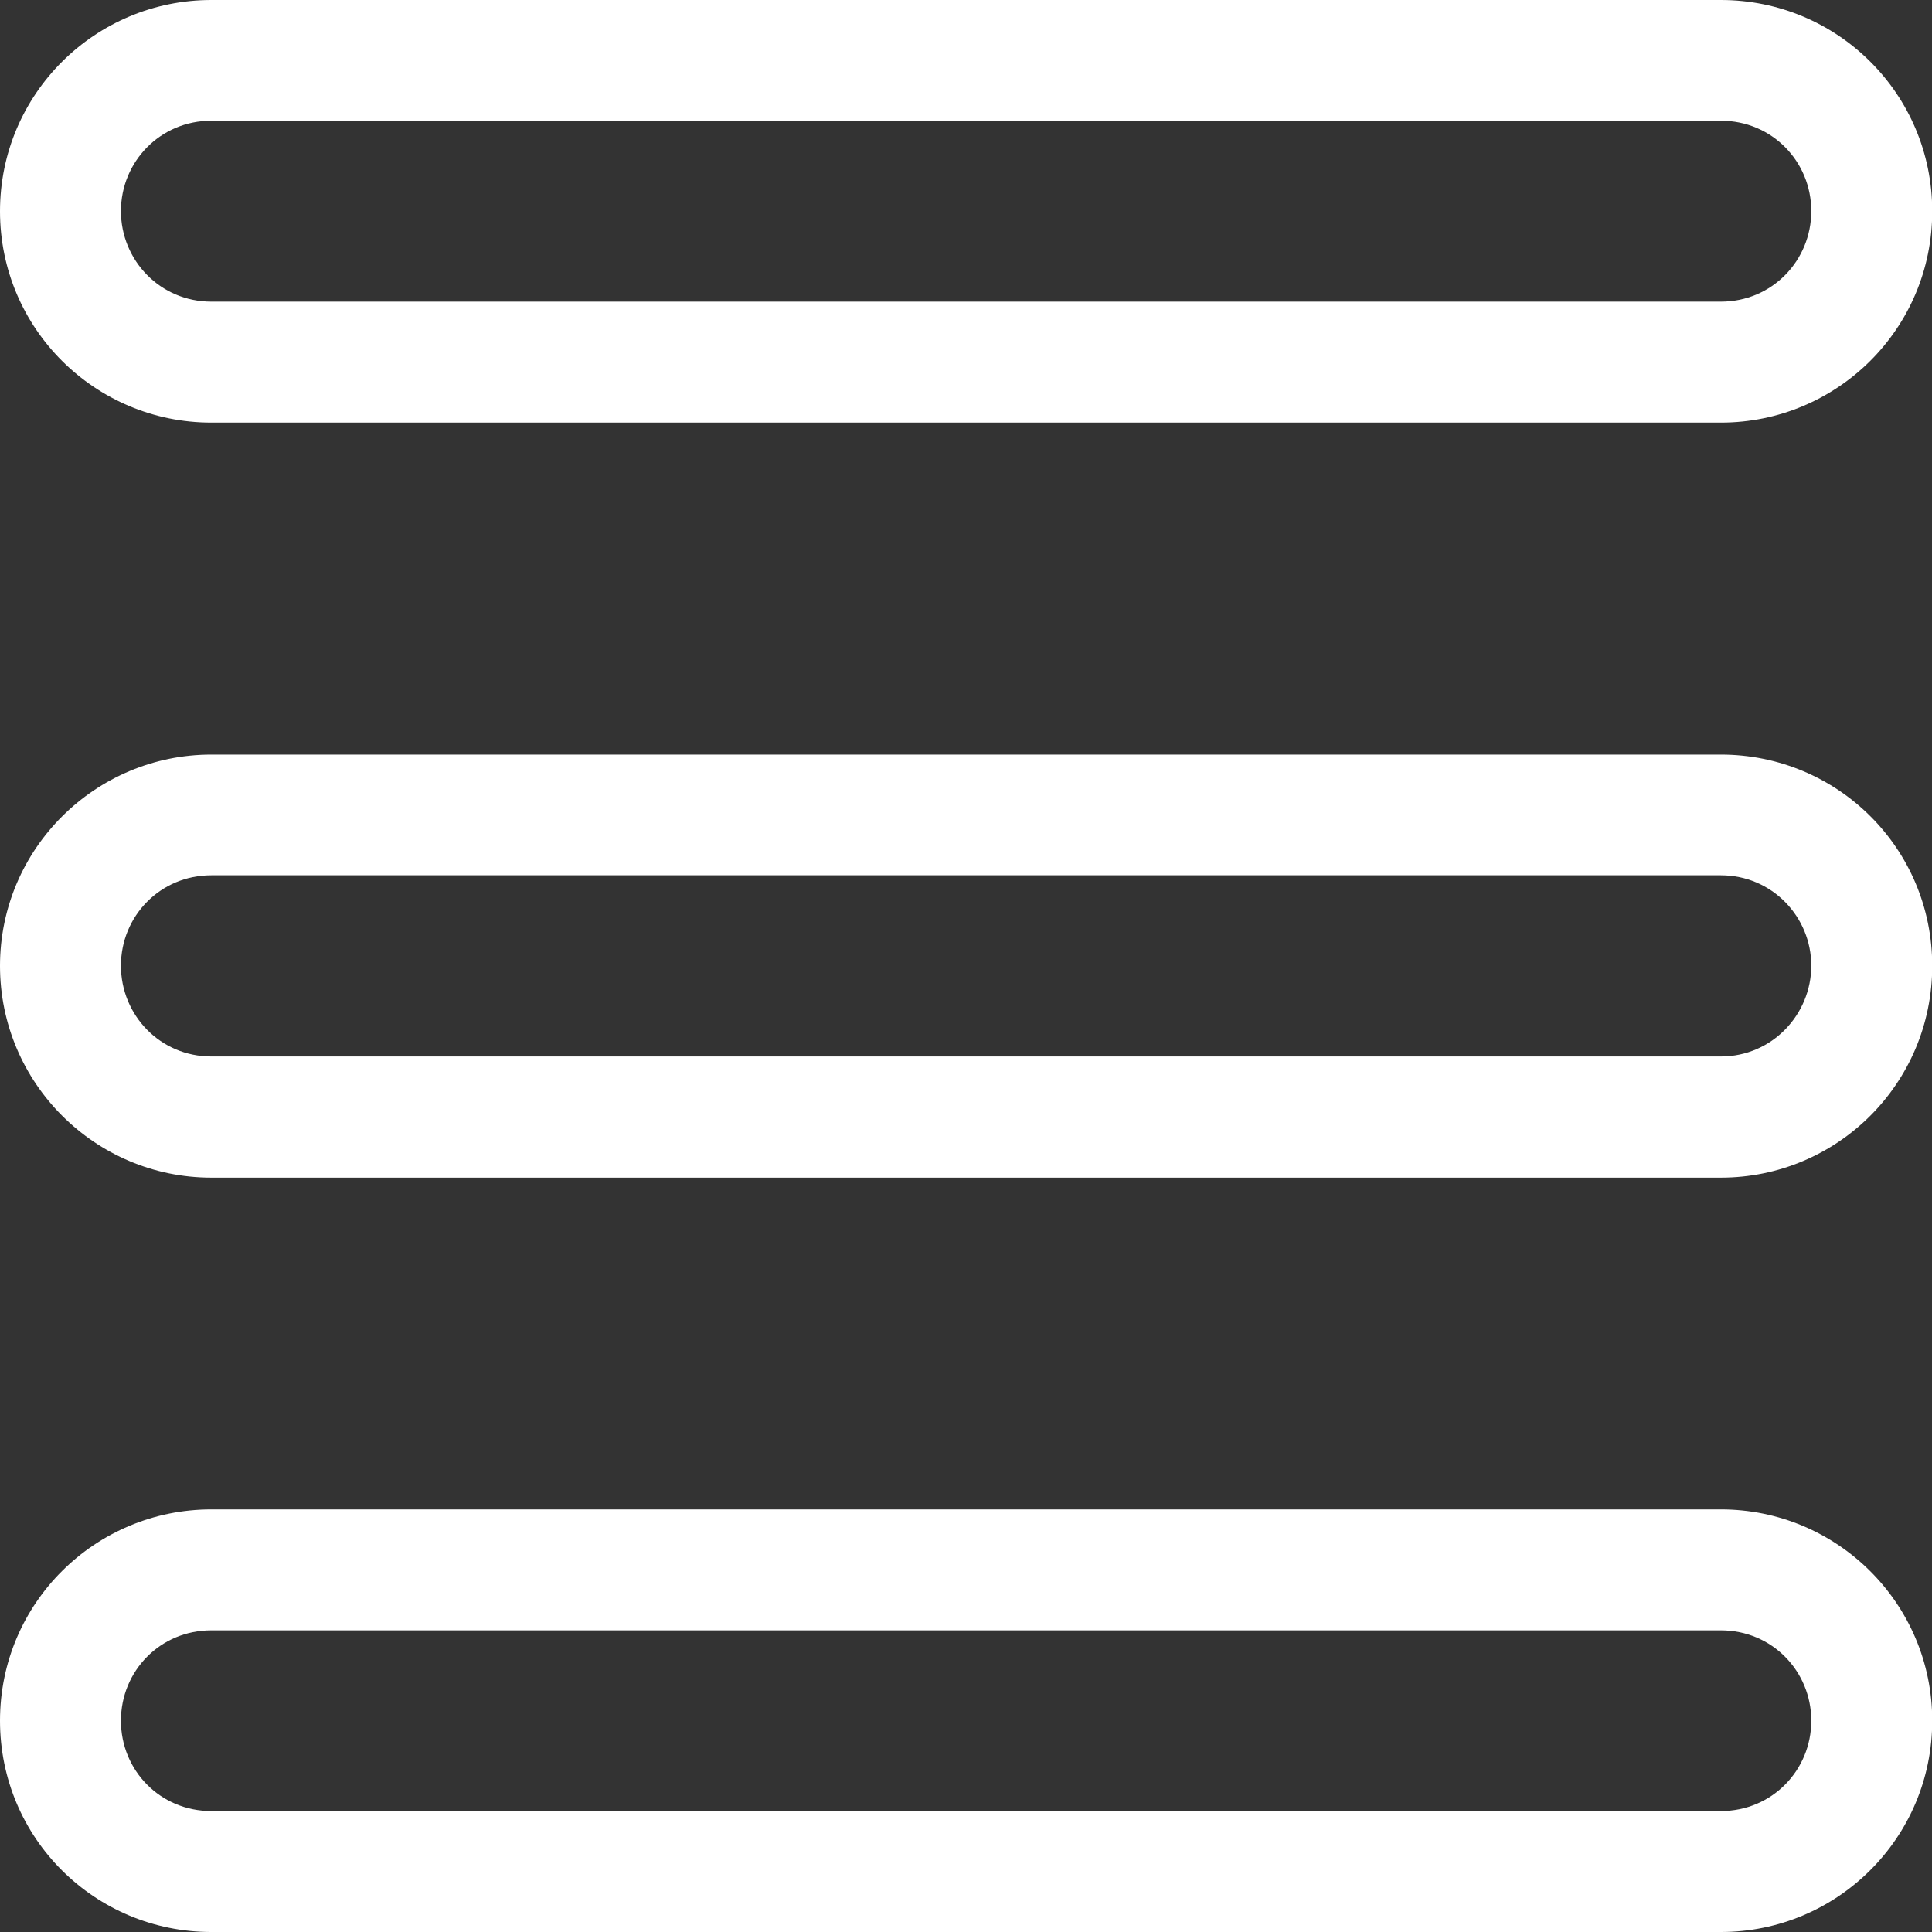 <svg id="svg1144" height="300" viewBox="0 0 8.467 8.467" width="300" xmlns="http://www.w3.org/2000/svg" xmlns:svg="http://www.w3.org/2000/svg" version="1.1" xmlns:xlink="http://www.w3.org/1999/xlink" xmlns:svgjs="http://svgjs.dev/svgjs"><rect x="0" y="0" width="8.467" height="8.467" fill="#333333" stroke="none"/><g transform="matrix(1,0,0,1,0,0)"><g id="layer2"><path id="rect1991" d="m.926-0c-.508 0-.926.411-.926.926 0 .514.417.926.926.926h6.616c.508 0 .926-.41.926-.926 0-.516-.417-.926-.926-.926zm0 .529h6.616c.224 0 .396.179.396.396 0 .217-.172.397-.396.397h-6.616c-.224 0-.396-.181-.396-.397 0-.216.172-.396.396-.396zm0 2.778c-.508 0-.926.413-.926.926s.417.928.926.928h6.616c.508 0 .926-.411.926-.928s-.417-.926-.926-.926zm0 .529h6.616c.224 0 .396.182.396.396 0 .214-.172.398-.396.398h-6.616c-.224 0-.396-.181-.396-.398 0-.217.172-.396.396-.396zm0 2.779c-.508 0-.926.41-.926.926 0 .516.417.926.926.926h6.616c.508 0 .926-.411.926-.926 0-.514-.417-.926-.926-.926zm0 .53h6.616c.224 0 .396.179.396.396 0 .217-.172.396-.396.396h-6.616c-.224 0-.396-.178-.396-.396 0-.218.172-.396.396-.396z" font-variant-ligatures="normal" font-variant-position="normal" font-variant-caps="normal" font-variant-numeric="normal" font-variant-alternates="normal" font-feature-settings="normal" text-indent="0" text-align="start" text-decoration-line="none" text-decoration-style="solid" text-decoration-color="rgb(0,0,0)" text-transform="none" text-orientation="mixed" white-space="normal" shape-padding="0" isolation="auto" mix-blend-mode="normal" solid-color="rgb(0,0,0)" solid-opacity="1" vector-effect="none" fill="#ffffffff" data-original-color="#000000ff" stroke="none"/></g></g></svg>